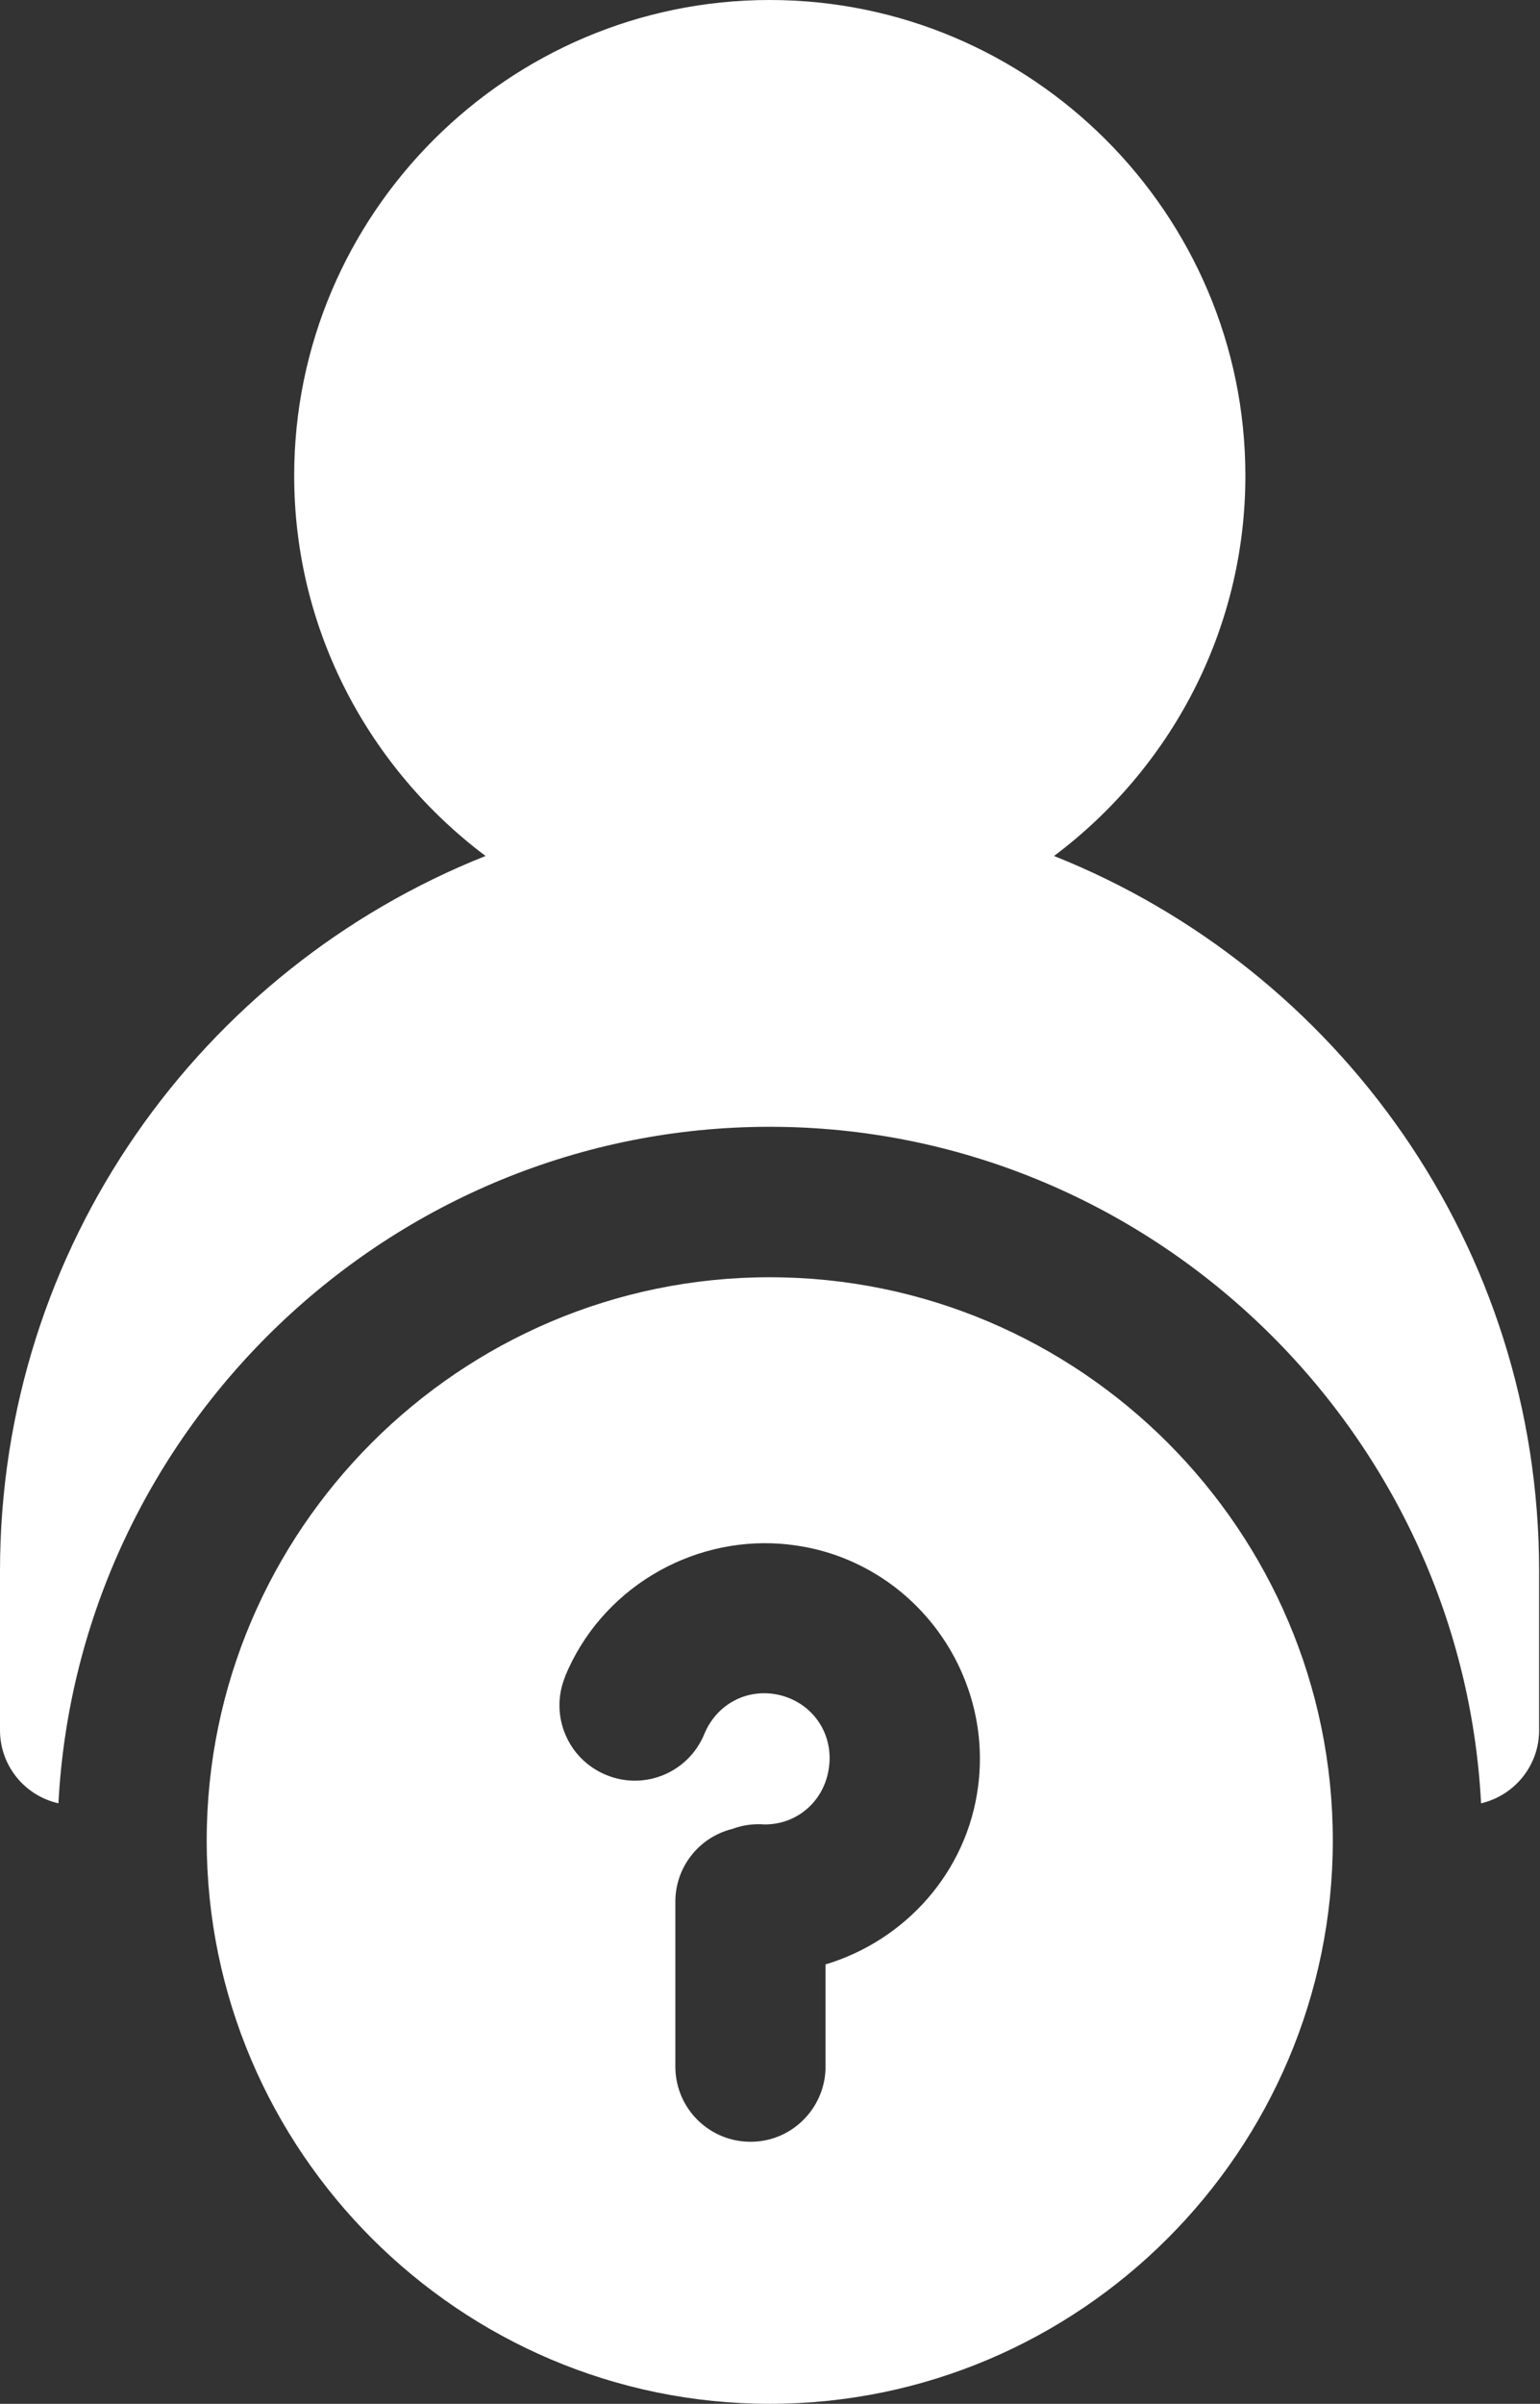 <?xml version="1.0" encoding="UTF-8" standalone="no"?><svg xmlns="http://www.w3.org/2000/svg" xmlns:xlink="http://www.w3.org/1999/xlink" fill="#000000" height="44" preserveAspectRatio="xMidYMid meet" version="1" viewBox="0.0 0.0 28.2 44.0" width="28.2" zoomAndPan="magnify"><rect x="0.0" y="0.0" width="28.2" height="44.0" fill="#333333" stroke="none"/><g id="change1_1"><path d="M 14.301 28.258 C 14.539 28.277 14.781 28.316 15.02 28.379 C 16.922 28.887 18.168 30.75 17.91 32.703 C 17.707 34.27 16.574 35.52 15.117 35.957 L 15.117 37.797 C 15.133 38.555 14.531 39.188 13.773 39.203 C 13.012 39.219 12.383 38.617 12.367 37.855 C 12.367 37.836 12.367 37.816 12.367 37.797 L 12.367 34.824 C 12.359 34.188 12.793 33.629 13.41 33.477 C 13.602 33.406 13.801 33.379 14.004 33.395 C 14.613 33.395 15.102 32.953 15.18 32.348 C 15.262 31.742 14.898 31.195 14.309 31.035 C 13.719 30.879 13.133 31.172 12.898 31.738 C 12.609 32.445 11.801 32.781 11.098 32.488 C 10.395 32.199 10.059 31.395 10.348 30.691 C 10.348 30.688 10.348 30.684 10.348 30.684 C 11.008 29.09 12.633 28.133 14.301 28.258 Z M 14.094 23.379 C 8.418 23.379 3.785 28.012 3.785 33.688 C 3.785 39.367 8.418 44 14.094 44 C 19.773 44 24.406 39.367 24.406 33.688 C 24.406 28.012 19.773 23.379 14.094 23.379 Z M 14.094 0 C 9.301 0 5.387 3.914 5.387 8.707 C 5.387 11.551 6.77 14.074 8.891 15.668 C 3.684 17.738 0 22.812 0 28.758 L 0 31.672 C 0 32.312 0.445 32.867 1.07 33.008 C 1.43 26.148 7.148 20.625 14.094 20.625 C 21.039 20.625 26.762 26.148 27.121 33.008 C 27.742 32.863 28.184 32.309 28.184 31.672 L 28.184 28.758 C 28.184 22.816 24.504 17.742 19.301 15.668 C 21.422 14.078 22.805 11.551 22.805 8.707 C 22.805 3.914 18.891 0 14.094 0" fill="#ffffff"/></g></svg>